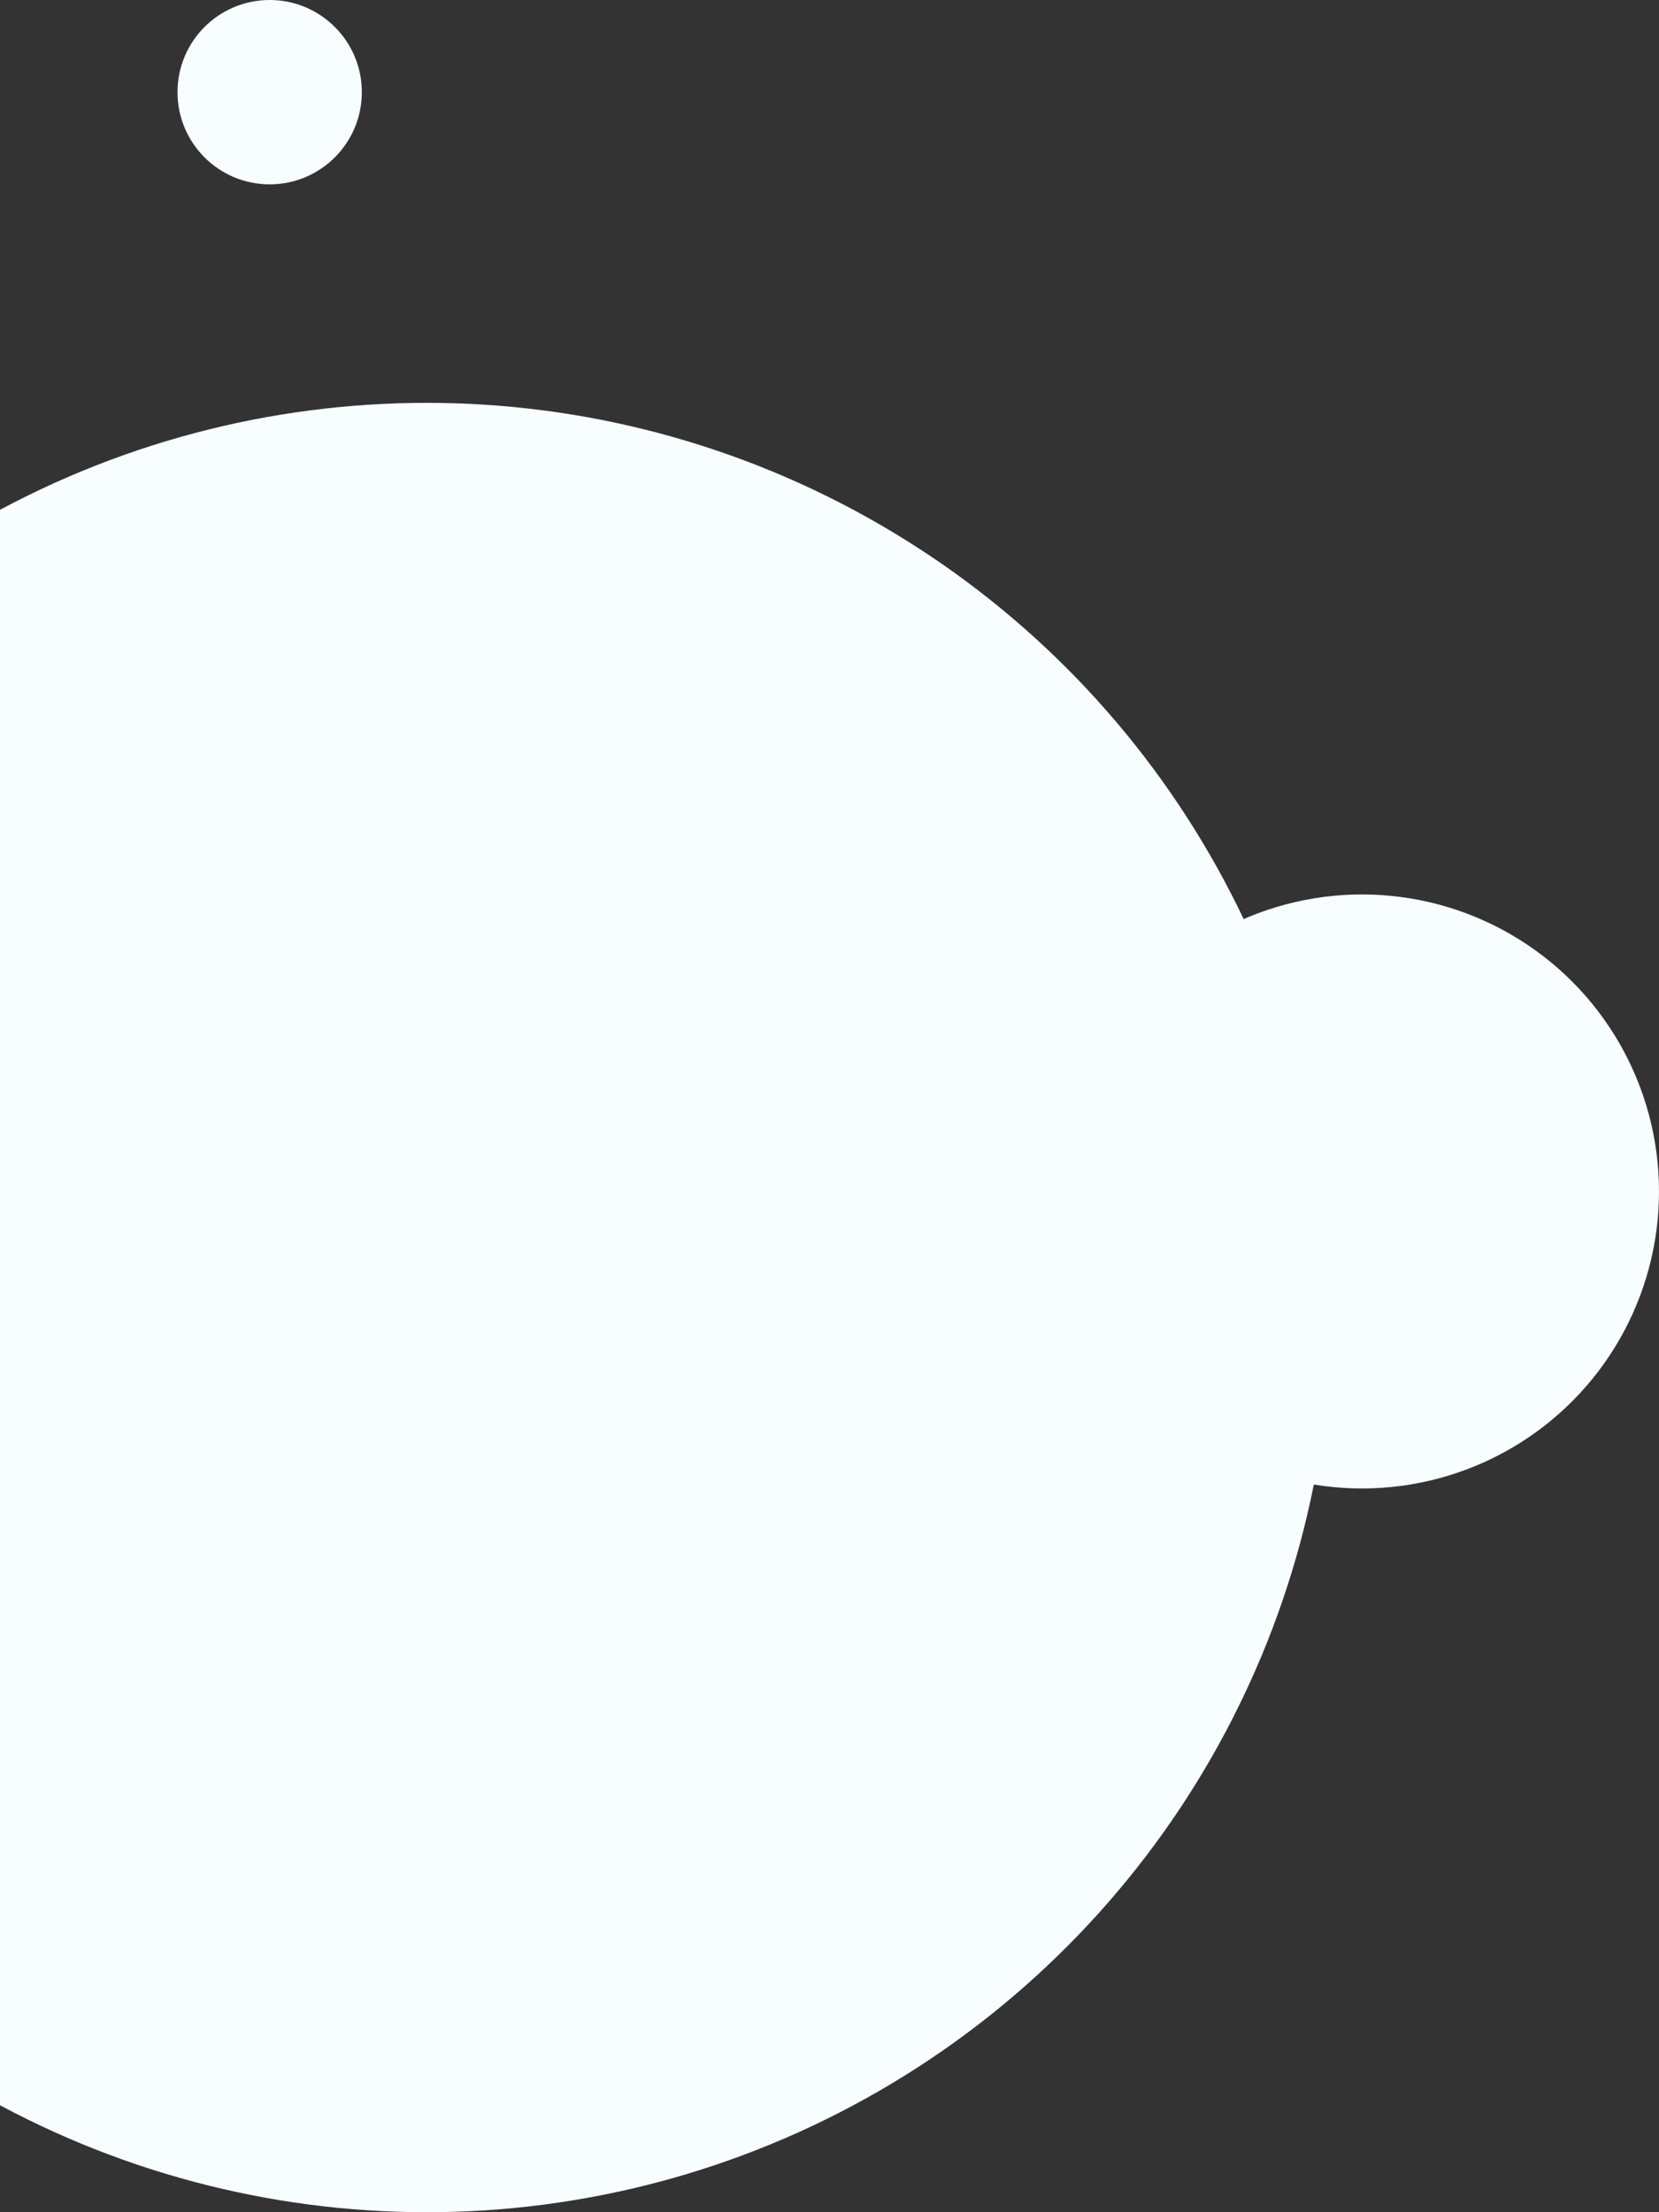 <svg width="243" height="324" viewBox="0 0 243 324" fill="none" xmlns="http://www.w3.org/2000/svg"><rect x="0" y="0" width="243" height="324" fill="#333333" stroke="none"/><circle cx="62.5" cy="191.5" r="132.5" fill="#F8FDFF"/><circle cx="199.5" cy="174.5" r="43.5" fill="#F8FDFF"/><circle cx="39.5" cy="13.5" r="13.5" fill="#F8FDFF"/></svg>